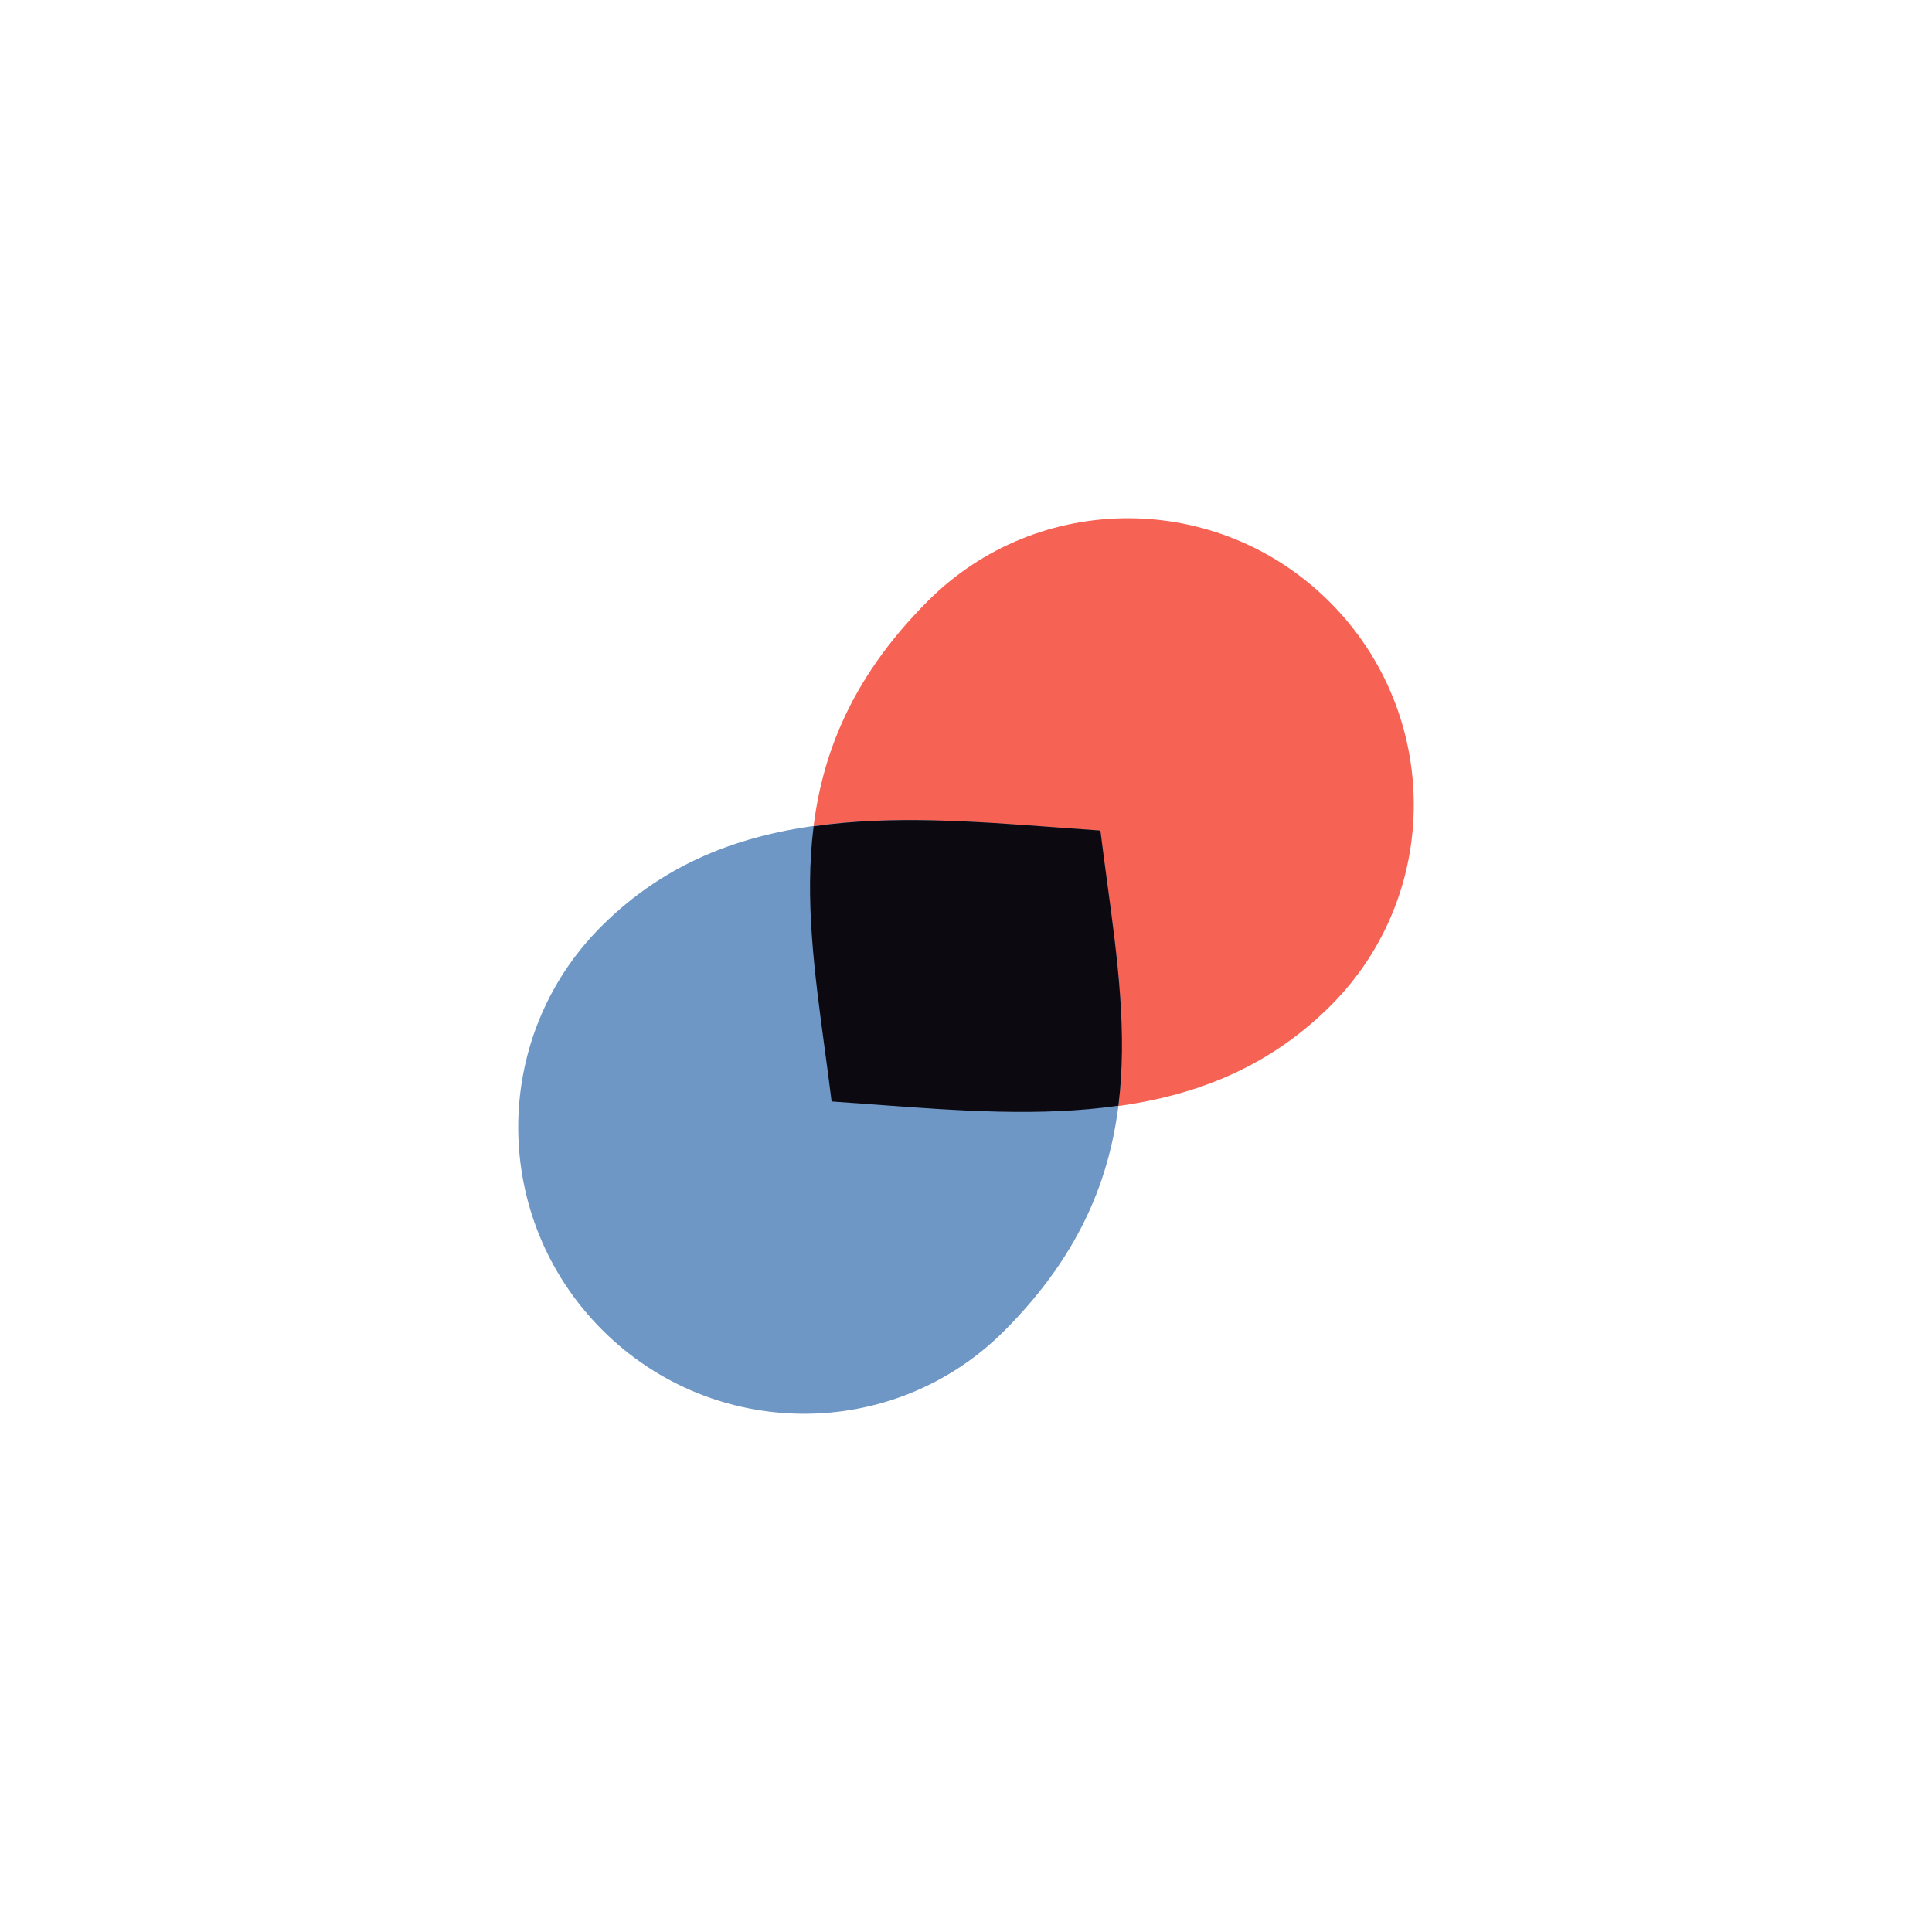 <?xml version="1.0" encoding="UTF-8"?>
<svg xmlns="http://www.w3.org/2000/svg" width="384" height="384" viewBox="0 0 384 384" fill="none">
  <g filter="url(#filter0_d_2001_5810)">
    <path d="M334 192C334 113.576 270.424 50 192 50C113.576 50 50 113.576 50 192C50 270.424 113.576 334 192 334C270.424 334 334 270.424 334 192Z" fill="white"></path>
  </g>
  <path d="M184.392 119.484C206.408 97.422 242.201 97.518 264.336 119.698C286.471 141.878 286.567 177.743 264.55 199.804C237.784 226.624 200.845 221.305 165.317 218.918C161.018 183.972 152.586 151.354 184.392 119.484Z" fill="#F66253"></path>
  <path d="M199.608 264.516C177.591 286.578 141.799 286.482 119.664 264.302C97.529 242.122 97.433 206.257 119.45 184.195C146.216 157.376 183.155 162.695 218.683 165.082C222.982 200.028 231.415 232.646 199.608 264.516Z" fill="#6E97C6"></path>
  <path fill-rule="evenodd" clip-rule="evenodd" d="M222.287 219.765C206.868 221.987 190.411 220.767 174.051 219.553C171.124 219.336 168.199 219.119 165.285 218.922C164.859 215.441 164.392 211.983 163.929 208.546C161.885 193.402 159.897 178.676 161.713 164.235C177.132 162.013 193.589 163.233 209.949 164.447C212.876 164.664 215.8 164.881 218.715 165.078C219.141 168.559 219.608 172.018 220.071 175.454C222.115 190.598 224.103 205.324 222.287 219.765Z" fill="#0C0A10"></path>
  <defs>
    <filter id="filter0_d_2001_5810" x="0" y="0" width="384" height="384" color-interpolation-filters="sRGB">
      <feFlood flood-opacity="0" result="BackgroundImageFix"></feFlood>
      <feColorMatrix in="SourceAlpha" type="matrix" values="0 0 0 0 0 0 0 0 0 0 0 0 0 0 0 0 0 0 127 0" result="hardAlpha"></feColorMatrix>
      <feOffset></feOffset>
      <feGaussianBlur stdDeviation="25"></feGaussianBlur>
      <feComposite in2="hardAlpha" operator="out"></feComposite>
      <feColorMatrix type="matrix" values="0 0 0 0 0 0 0 0 0 0 0 0 0 0 0 0 0 0 0.05 0"></feColorMatrix>
      <feBlend mode="normal" in2="BackgroundImageFix" result="effect1_dropShadow_2001_5810"></feBlend>
      <feBlend mode="normal" in="SourceGraphic" in2="effect1_dropShadow_2001_5810" result="shape"></feBlend>
    </filter>
  </defs>
</svg>
